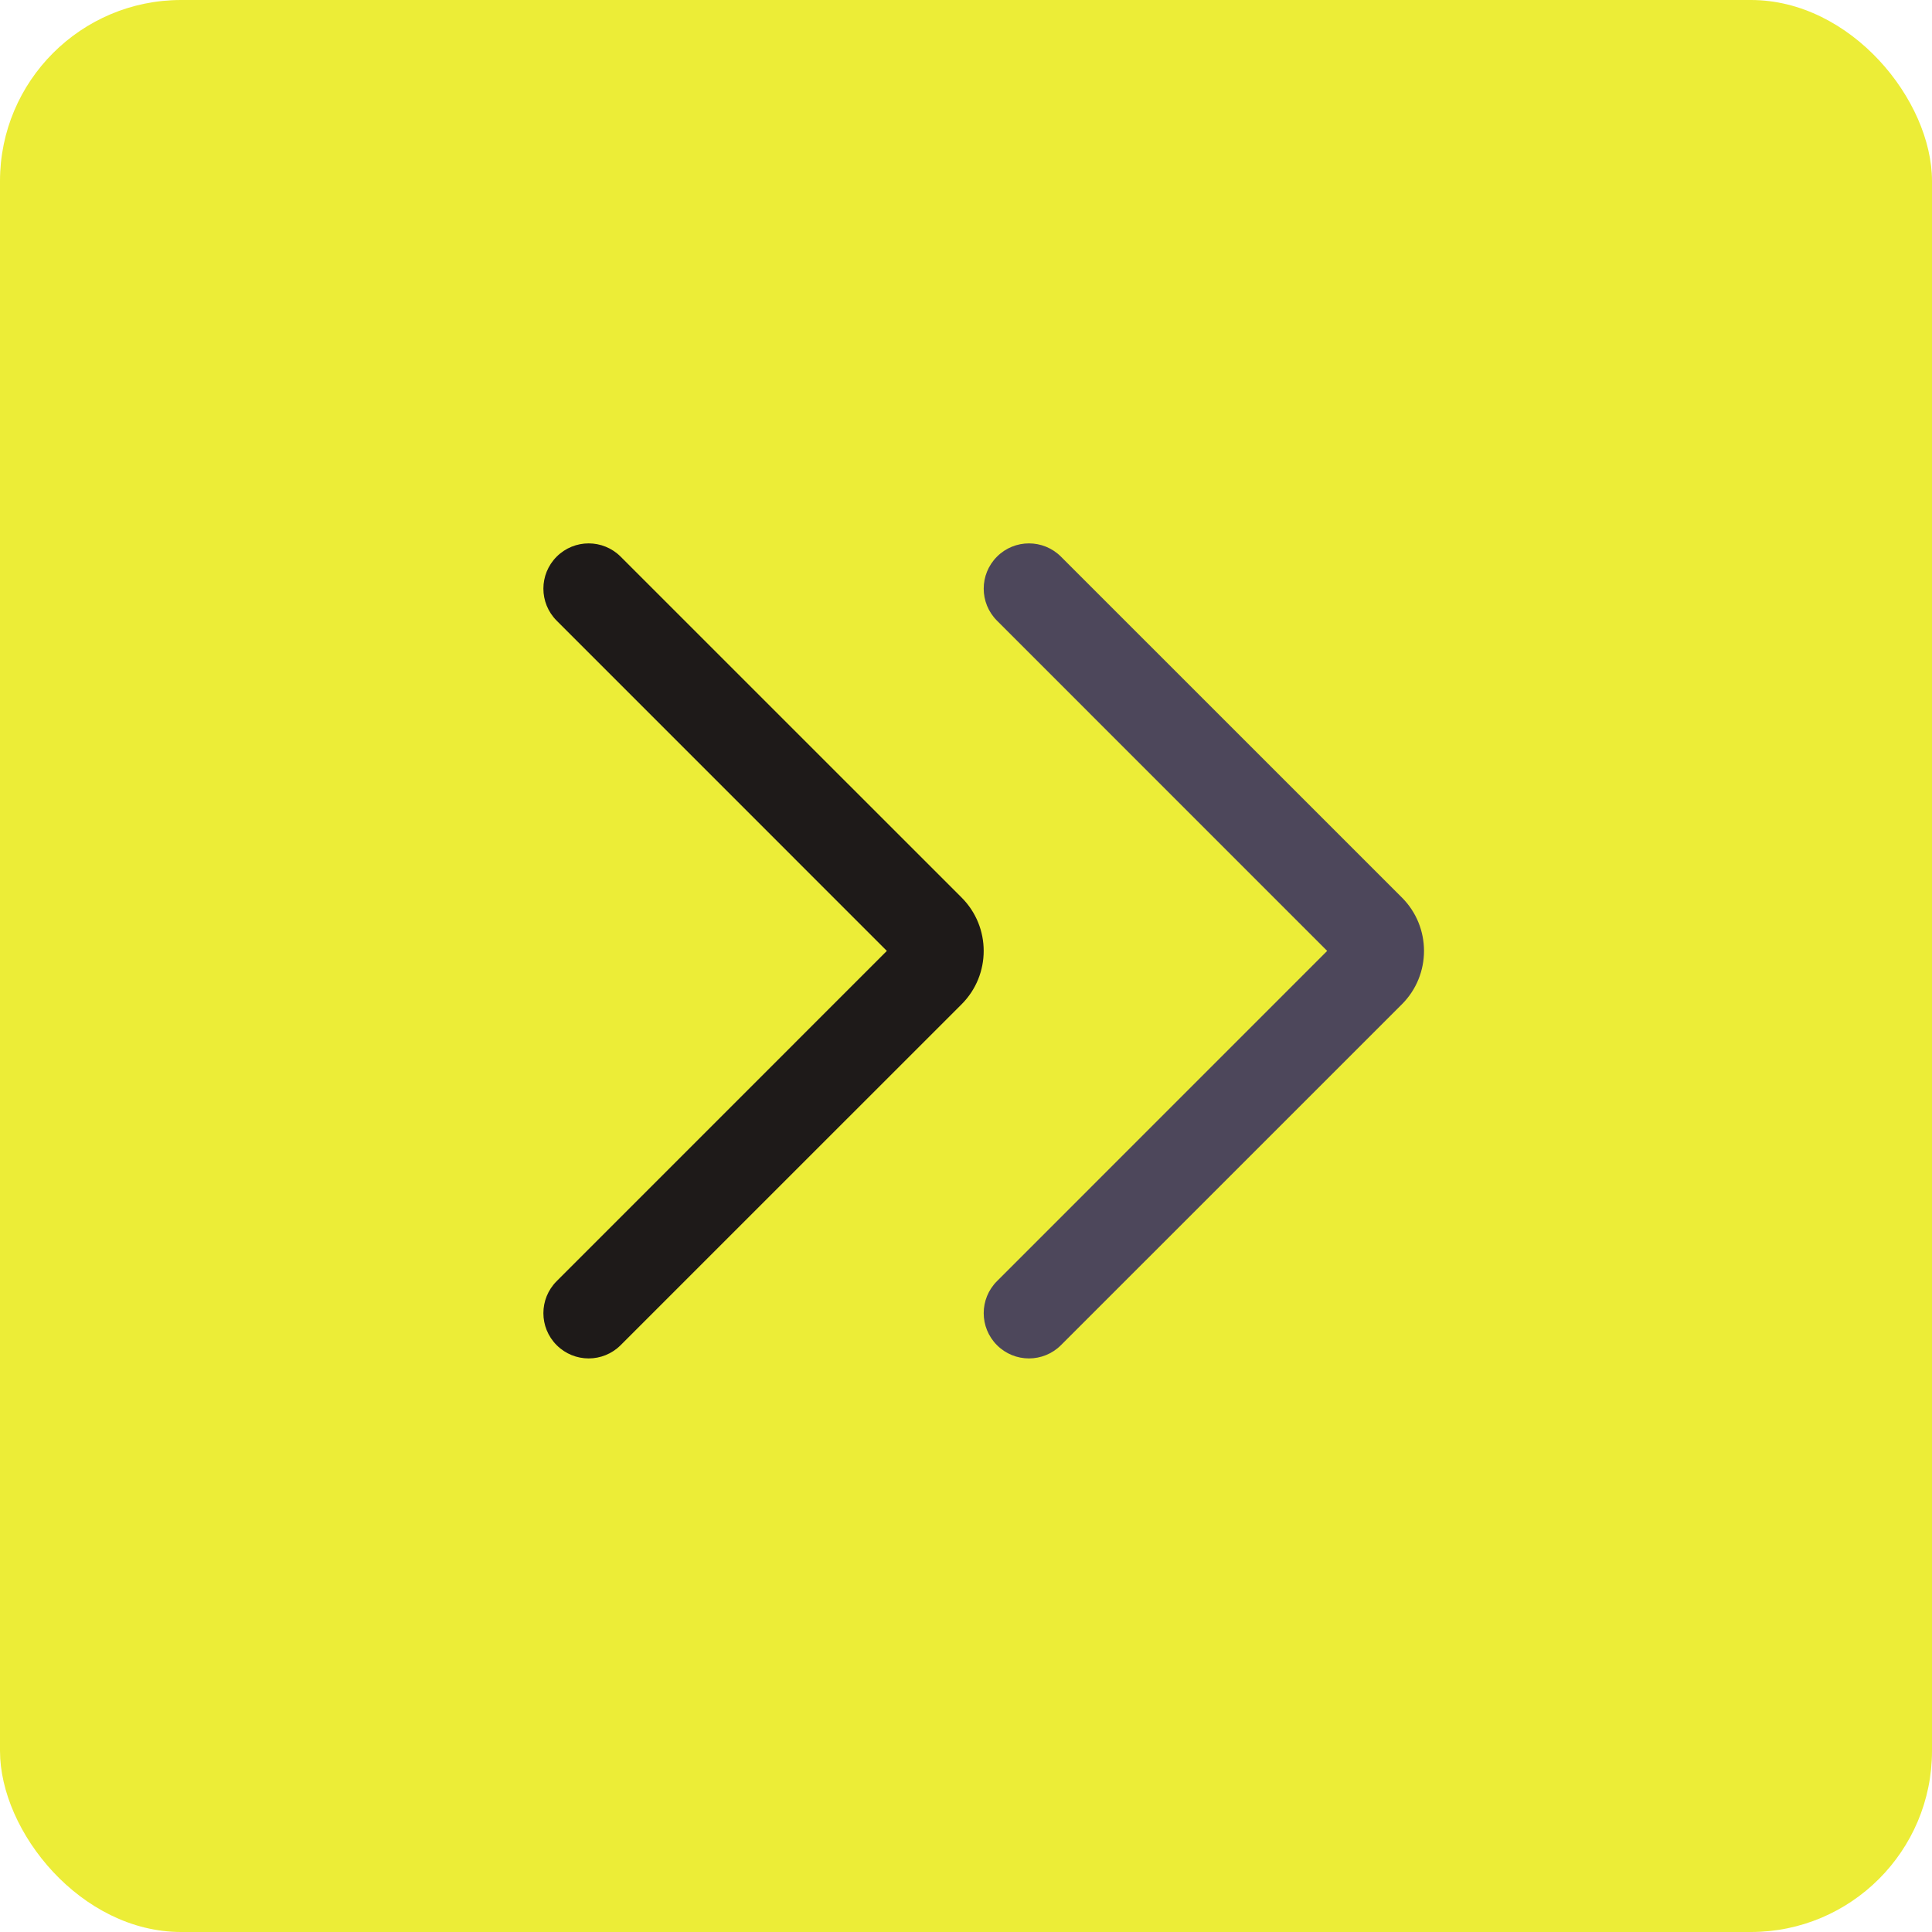 <svg width="32" height="32" viewBox="0 0 32 32" fill="none" xmlns="http://www.w3.org/2000/svg">
<rect width="32" height="32" rx="3" fill="#ECED37"/>
<path fill-rule="evenodd" clip-rule="evenodd" d="M9.22 9.22C8.927 9.513 8.927 9.987 9.22 10.28L14.689 15.75L9.22 21.22C8.927 21.513 8.927 21.987 9.22 22.28C9.513 22.573 9.987 22.573 10.28 22.28L15.927 16.634C16.415 16.146 16.415 15.354 15.927 14.866L10.28 9.22C9.987 8.927 9.513 8.927 9.22 9.22Z" fill="#1E1A19"/>
<path fill-rule="evenodd" clip-rule="evenodd" d="M16.513 9.22C16.22 9.513 16.22 9.987 16.513 10.28L21.982 15.75L16.513 21.22C16.22 21.513 16.22 21.987 16.513 22.28C16.805 22.573 17.28 22.573 17.573 22.28L23.22 16.634C23.708 16.146 23.708 15.354 23.22 14.866L17.573 9.22C17.28 8.927 16.805 8.927 16.513 9.22Z" fill="#4D475B"/>
</svg>
